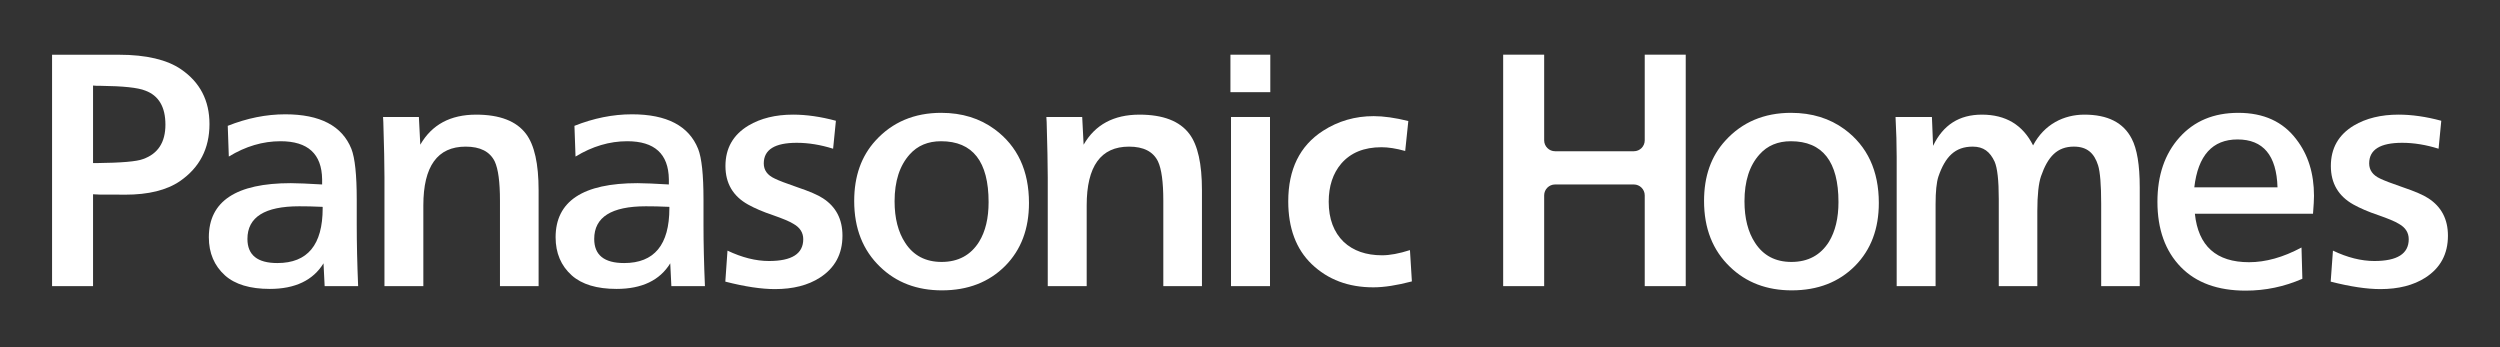 <?xml version="1.0" encoding="UTF-8"?><svg id="_レイヤー_2" xmlns="http://www.w3.org/2000/svg" width="360" height="50" xmlns:xlink="http://www.w3.org/1999/xlink" viewBox="0 0 360 50"><rect x="0" y="0" width="360" height="50" fill="#333333" stroke="none"/><defs><style>.cls-1{fill:none;}.cls-2{fill:#fff;}.cls-3{clip-path:url(#clippath);}</style><clipPath id="clippath"><rect class="cls-1" width="360" height="50"/></clipPath></defs><g id="_レイヤー_2-2"><g class="cls-3"><path class="cls-2" d="M13.398,23.484h.52c3.549-.039,5.771-.223,6.691-.583,2.152-.763,3.212-2.422,3.212-4.954,0-2.543-.963-4.183-2.888-4.895-1.053-.434-3.205-.657-6.487-.696h-.528s-.52-.039-.52-.039v11.167ZM13.398,27.976v13.229h-5.901V7.883h9.645c3.936,0,6.918.72,8.925,2.093,2.731,1.866,4.097,4.496,4.097,7.892,0,3.529-1.42,6.261-4.257,8.221-1.906,1.299-4.535,1.945-7.884,1.945l-1.487-.012h-2.129c-.407-.023-.743-.047-1.009-.047"/><path class="cls-2" d="M46.465,29.787c-1.37-.067-2.492-.082-3.385-.082-4.954,0-7.45,1.561-7.45,4.699,0,2.324,1.44,3.475,4.312,3.475,4.351,0,6.523-2.626,6.523-7.888v-.203ZM51.571,41.205h-4.821s-.164-3.287-.164-3.287c-1.503,2.446-4.085,3.686-7.732,3.686-2.845,0-5.001-.65-6.448-1.937-1.546-1.389-2.332-3.228-2.332-5.498,0-5.192,3.932-7.794,11.805-7.794.986,0,2.496.074,4.508.188v-.751c-.055-3.651-2.05-5.474-5.991-5.474-2.547,0-5.032.732-7.446,2.207l-.153-4.425c2.759-1.096,5.517-1.659,8.283-1.659,5.008,0,8.19,1.659,9.524,4.985.505,1.299.767,3.717.767,7.297v3.615c0,2.602.063,5.56.2,8.847"/><path class="cls-2" d="M60.319,16.849l.203,3.987c1.663-2.888,4.335-4.328,8.033-4.328,3.4,0,5.807.92,7.196,2.774,1.209,1.604,1.808,4.308,1.808,8.115v13.808h-5.564v-12.31c0-2.684-.25-4.574-.755-5.65-.704-1.424-2.093-2.132-4.183-2.132-4.062,0-6.096,2.825-6.096,8.456v11.637h-5.599v-15.659c0-1.827-.055-4.488-.164-7.974l-.039-.724h5.161Z"/><path class="cls-2" d="M96.39,29.787c-1.366-.067-2.492-.082-3.381-.082-4.958,0-7.442,1.561-7.442,4.699,0,2.324,1.436,3.475,4.312,3.475,4.339,0,6.511-2.626,6.511-7.888v-.203ZM101.508,41.205h-4.832s-.16-3.287-.16-3.287c-1.503,2.446-4.077,3.686-7.732,3.686-2.841,0-4.985-.65-6.441-1.937-1.557-1.389-2.336-3.228-2.336-5.498,0-5.192,3.928-7.794,11.797-7.794.994,0,2.496.074,4.512.188v-.751c-.051-3.651-2.058-5.474-5.994-5.474-2.547,0-5.02.732-7.446,2.207l-.156-4.425c2.762-1.096,5.521-1.659,8.28-1.659,5.024,0,8.197,1.659,9.532,4.985.513,1.299.771,3.717.771,7.297v3.615c0,2.602.067,5.56.207,8.847"/><path class="cls-2" d="M104.446,40.555l.313-4.465c2.09.994,4.077,1.495,5.979,1.495,3.291,0,4.93-1.045,4.93-3.138,0-.939-.466-1.679-1.401-2.207-.567-.356-1.549-.763-2.974-1.26-1.417-.473-2.61-.99-3.576-1.526-2.164-1.209-3.252-3.052-3.252-5.548,0-2.559,1.103-4.492,3.306-5.822,1.773-1.053,3.913-1.577,6.437-1.577,1.902,0,3.956.29,6.163.884l-.403,4.026c-1.8-.567-3.541-.853-5.235-.853-3.166,0-4.75.986-4.75,2.97,0,.966.517,1.694,1.577,2.179.575.29,1.671.7,3.244,1.244,1.745.591,2.978,1.115,3.705,1.6,1.874,1.221,2.805,3.001,2.805,5.388,0,2.633-1.088,4.648-3.255,6.038-1.71,1.1-3.862,1.647-6.468,1.647-1.925,0-4.312-.348-7.145-1.076"/><path class="cls-2" d="M135.511,20.338c-1.874,0-3.381.626-4.512,1.894-1.448,1.612-2.179,3.858-2.179,6.761,0,2.43.513,4.433,1.534,5.983,1.182,1.823,2.931,2.743,5.239,2.743,2.387,0,4.195-.978,5.396-2.903.923-1.499,1.369-3.404,1.369-5.709,0-5.838-2.277-8.769-6.847-8.769M135.55,16.249c2.982,0,5.537.794,7.681,2.367,3.302,2.434,4.942,5.975,4.942,10.612,0,3.721-1.131,6.738-3.412,9.05-2.332,2.348-5.372,3.533-9.121,3.533-3.596,0-6.562-1.127-8.894-3.377-2.493-2.391-3.741-5.548-3.741-9.493,0-3.565,1.021-6.444,3.06-8.683,2.43-2.676,5.599-4.011,9.485-4.011"/><path class="cls-2" d="M155.837,16.849l.203,3.987c1.659-2.888,4.339-4.328,8.037-4.328,3.4,0,5.799.92,7.192,2.774,1.213,1.604,1.812,4.308,1.812,8.115v13.808h-5.564v-12.31c0-2.684-.258-4.574-.767-5.65-.693-1.424-2.086-2.132-4.171-2.132-4.065,0-6.096,2.825-6.096,8.456v11.637h-5.607v-15.659c0-1.827-.059-4.488-.157-7.974l-.043-.724h5.161Z"/><path class="cls-2" d="M182.88,41.203h-5.615v-24.357h5.615v24.357ZM182.923,13.273h-5.74v-5.396h5.74v5.396Z"/><path class="cls-2" d="M203.033,36.015l.278,4.508c-2.164.567-4.007.853-5.552.853-3.584,0-6.542-1.107-8.874-3.342-2.25-2.164-3.377-5.185-3.377-9.043,0-4.613,1.663-7.994,4.985-10.142,2.199-1.42,4.637-2.125,7.313-2.125,1.42,0,3.091.231,4.993.704l-.45,4.312c-1.311-.368-2.449-.54-3.42-.54-2.516,0-4.441.794-5.795,2.367-1.193,1.405-1.8,3.236-1.8,5.49,0,2.453.724,4.382,2.164,5.779,1.37,1.276,3.209,1.925,5.521,1.925,1.119,0,2.457-.246,4.015-.747"/><path class="cls-2" d="M257.881,20.338c-1.87,0-3.377.626-4.504,1.894-1.456,1.612-2.172,3.858-2.172,6.761,0,2.43.509,4.433,1.53,5.983,1.186,1.823,2.923,2.743,5.228,2.743,2.402,0,4.195-.978,5.408-2.903.908-1.499,1.369-3.404,1.369-5.709,0-5.838-2.285-8.769-6.859-8.769M257.924,16.249c2.982,0,5.548.794,7.693,2.367,3.287,2.434,4.934,5.975,4.934,10.612,0,3.721-1.135,6.738-3.416,9.05-2.328,2.348-5.368,3.533-9.129,3.533-3.584,0-6.55-1.127-8.882-3.377-2.496-2.391-3.741-5.548-3.741-9.493,0-3.565,1.013-6.444,3.06-8.683,2.426-2.676,5.599-4.011,9.481-4.011"/><path class="cls-2" d="M327.961,26.974c-.137-4.59-2.05-6.894-5.756-6.894-3.612,0-5.693,2.305-6.225,6.894h11.981ZM331.416,35.641l.125,4.504c-2.602,1.135-5.321,1.706-8.162,1.706-4.019,0-7.129-1.135-9.324-3.381-2.258-2.305-3.385-5.458-3.385-9.414,0-3.815,1.056-6.906,3.177-9.27,2.121-2.367,4.934-3.537,8.471-3.537,3.651,0,6.433,1.268,8.358,3.823,1.698,2.199,2.539,4.911,2.539,8.135,0,.536-.047,1.381-.141,2.567h-17.013c.485,4.656,3.079,6.984,7.802,6.984,2.387,0,4.903-.696,7.552-2.117"/><path class="cls-2" d="M335.619,40.555l.325-4.465c2.082.994,4.073,1.495,5.971,1.495,3.291,0,4.942-1.045,4.942-3.138,0-.939-.466-1.679-1.405-2.207-.567-.356-1.565-.763-2.982-1.26-1.416-.473-2.61-.99-3.576-1.526-2.16-1.209-3.252-3.052-3.252-5.548,0-2.559,1.099-4.492,3.299-5.822,1.772-1.053,3.925-1.577,6.448-1.577,1.902,0,3.964.29,6.155.884l-.391,4.026c-1.8-.567-3.549-.853-5.243-.853-3.169,0-4.75.986-4.75,2.97,0,.966.528,1.694,1.573,2.179.587.29,1.682.7,3.255,1.244,1.737.591,2.97,1.115,3.698,1.6,1.878,1.221,2.817,3.001,2.817,5.388,0,2.633-1.084,4.648-3.252,6.038-1.714,1.1-3.882,1.647-6.476,1.647-1.929,0-4.316-.348-7.157-1.076"/><path class="cls-2" d="M222.36,28.129c0-.861.704-1.565,1.565-1.565h11.355c.853,0,1.561.704,1.561,1.565v13.077s5.904,0,5.904,0V7.876s-5.904,0-5.904,0v12.337c0,.857-.7,1.565-1.561,1.565h-11.355c-.861,0-1.565-.708-1.565-1.565V7.876s-5.904,0-5.904,0v33.33s5.904,0,5.904,0v-13.077Z"/><path class="cls-2" d="M292.763,20.937c-1.479-2.954-3.932-4.429-7.372-4.429-3.267,0-5.584,1.483-7.027,4.492l-.168-4.152h-5.239c.113,2.093.164,4.011.164,5.756v18.602s5.603,0,5.603,0v-11.801c0-1.819.133-3.142.407-3.983.986-2.864,2.402-4.308,4.938-4.308,1.553,0,2.485.724,3.158,2.172.391.896.595,2.676.595,5.364v12.556s5.552,0,5.552,0v-10.827c0-2.336.192-4.003.532-5.001.986-2.841,2.336-4.265,4.731-4.265,1.874,0,2.923.908,3.486,2.696.293.935.446,2.786.446,5.525v11.872s5.552,0,5.552,0v-14.247c0-3.193-.383-5.521-1.162-7-1.19-2.305-3.451-3.451-6.808-3.451-2.935,0-5.771,1.362-7.387,4.429"/></g></g></svg>